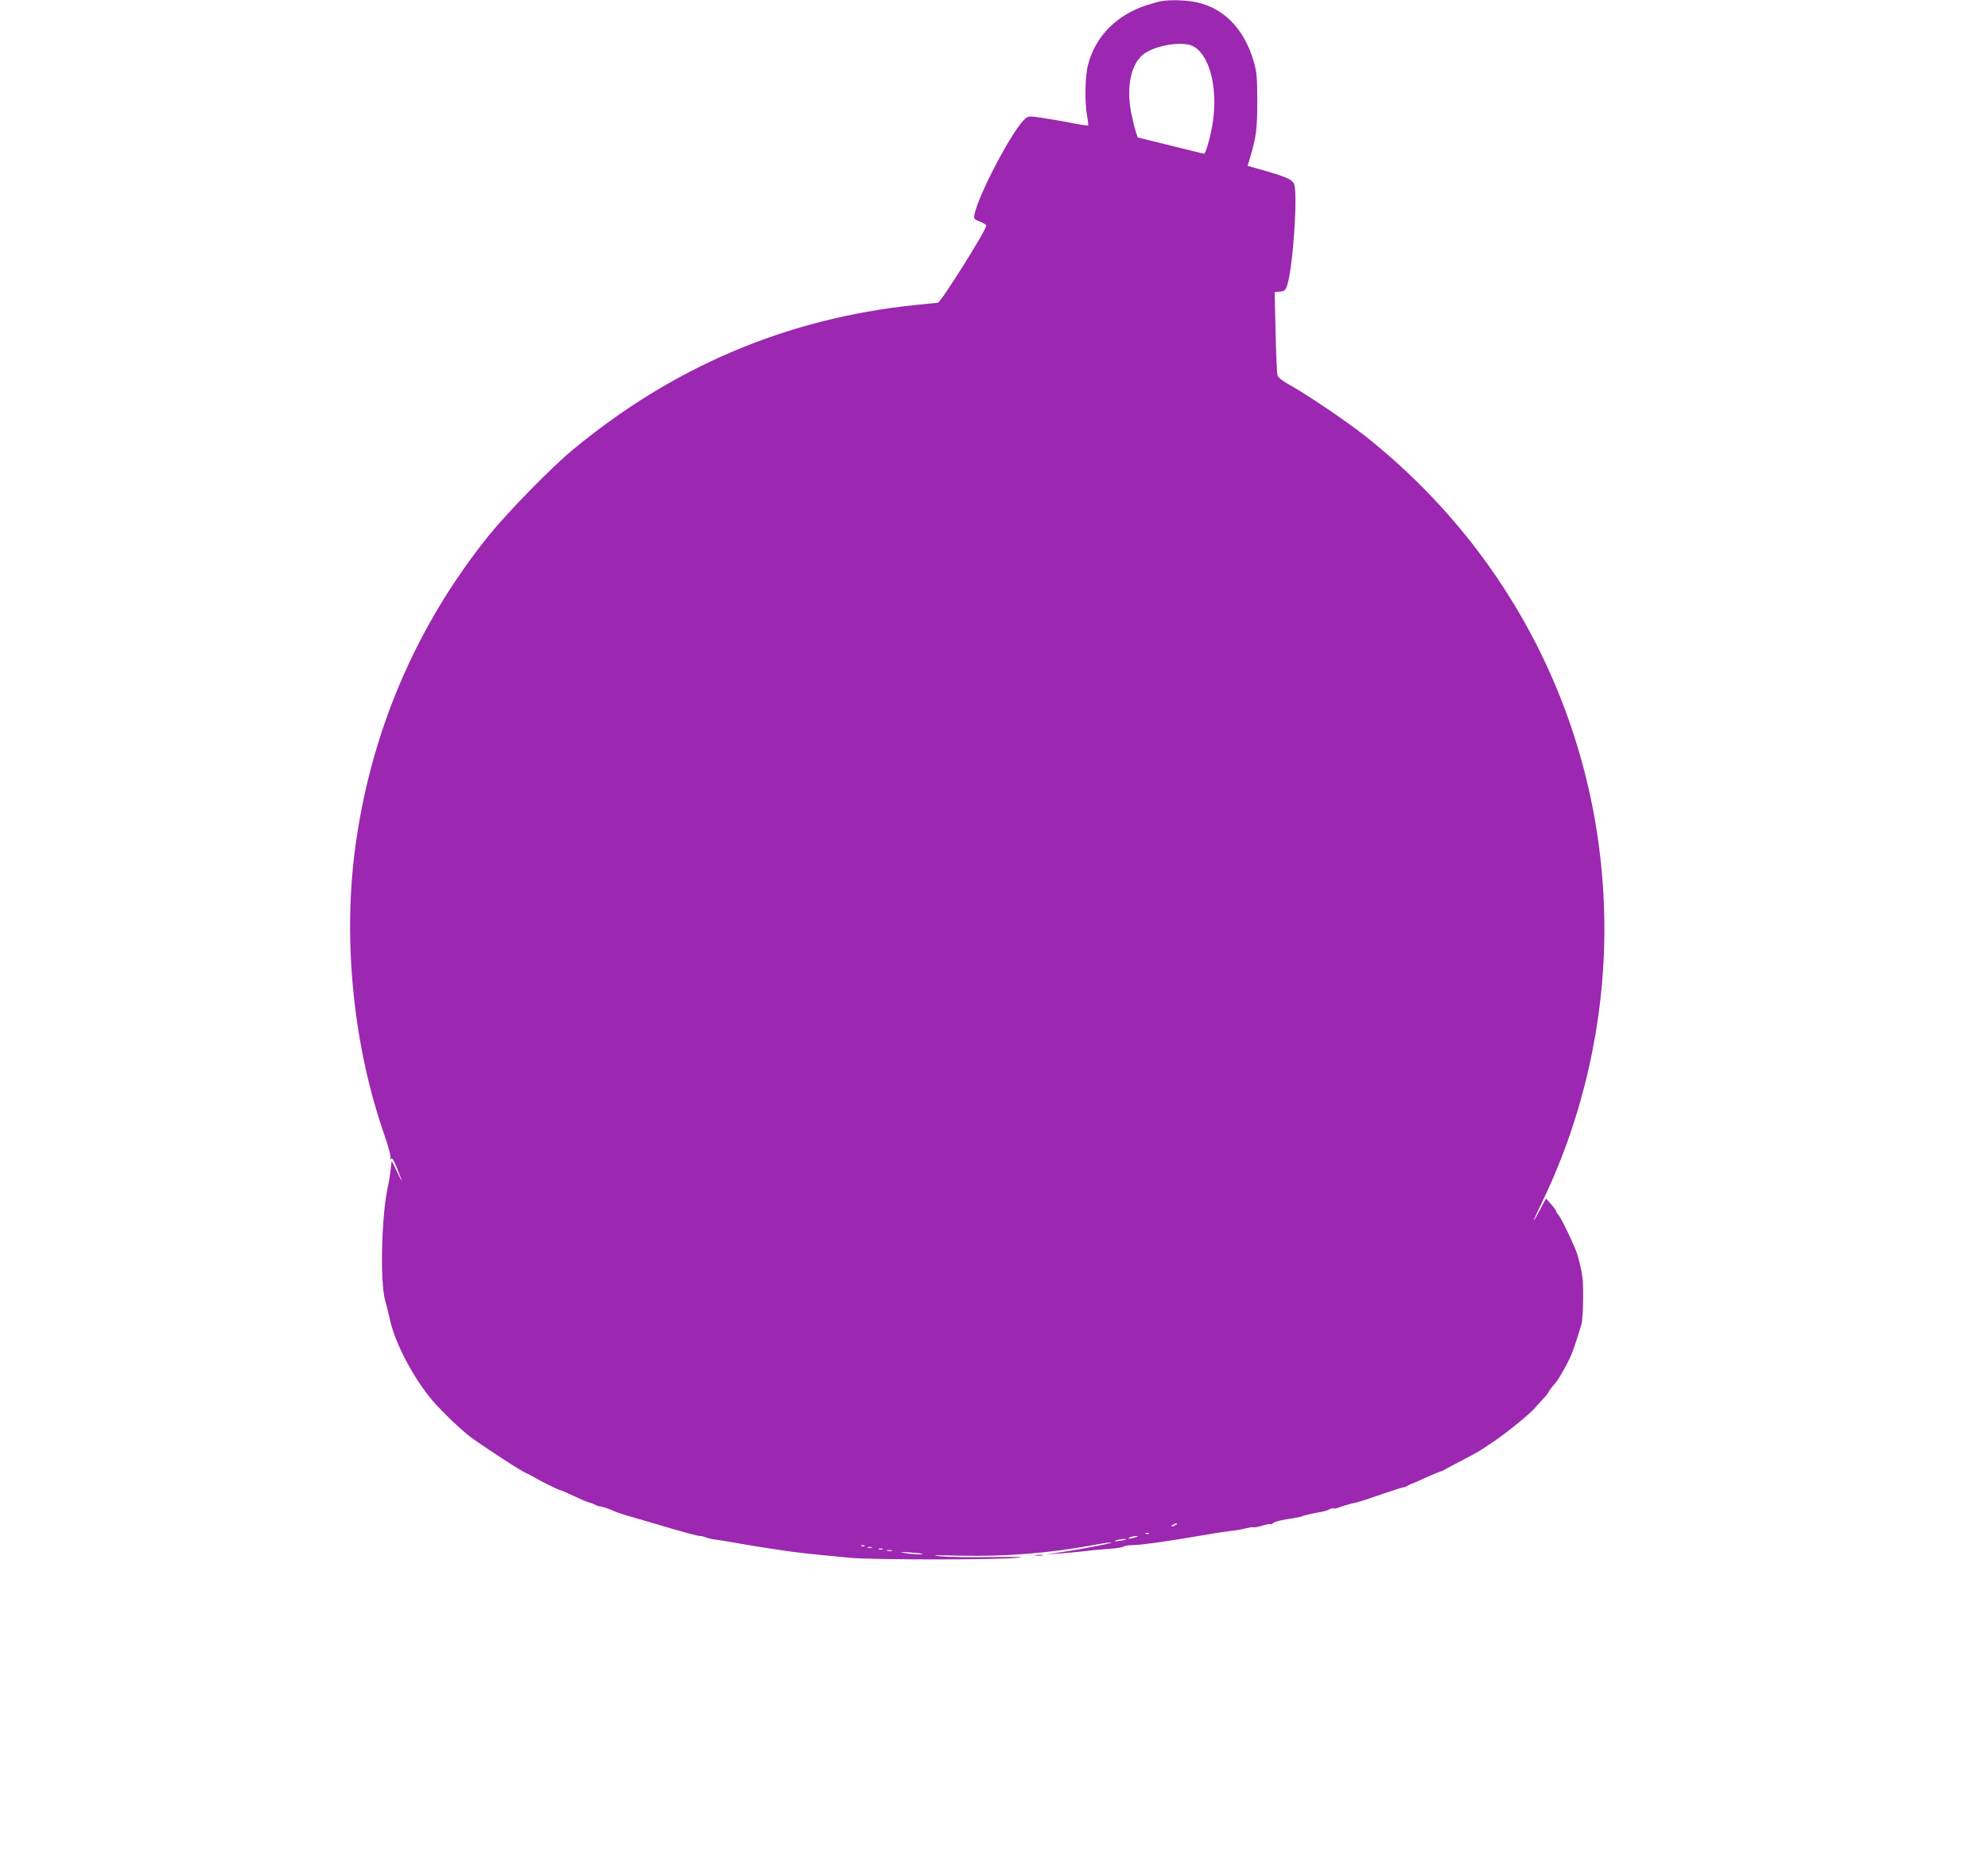 <?xml version="1.0" standalone="no"?>
<!DOCTYPE svg PUBLIC "-//W3C//DTD SVG 20010904//EN"
 "http://www.w3.org/TR/2001/REC-SVG-20010904/DTD/svg10.dtd">
<svg version="1.0" xmlns="http://www.w3.org/2000/svg"
 width="1280pt" height="1204pt" viewBox="0 0 1280 1204"
 preserveAspectRatio="xMidYMid meet">
<g transform="translate(0,1204) scale(0.1,-0.1)"
fill="#9c27b0" stroke="none">
<path d="M7480 12033 c-14 -2 -54 -13 -90 -24 -199 -63 -337 -201 -385 -388
-19 -74 -22 -245 -5 -330 5 -30 8 -56 6 -59 -3 -2 -53 5 -111 17 -58 11 -144
26 -190 33 -79 11 -86 11 -106 -8 -80 -72 -296 -481 -324 -612 -6 -31 -5 -34
34 -49 23 -9 41 -20 41 -26 0 -30 -294 -497 -312 -497 -7 0 -76 -7 -153 -15
-824 -87 -1555 -398 -2200 -934 -138 -114 -418 -401 -539 -551 -471 -586 -763
-1273 -861 -2025 -77 -594 -8 -1265 189 -1831 26 -75 44 -140 40 -150 -4 -13
-3 -15 3 -6 7 9 18 -9 39 -60 40 -100 40 -105 0 -23 l-34 70 -7 -60 c-4 -33
-11 -76 -15 -95 -43 -173 -55 -625 -20 -745 5 -16 19 -73 31 -125 34 -154 154
-379 275 -521 61 -71 185 -189 244 -233 98 -72 334 -225 365 -236 6 -2 24 -11
40 -21 39 -24 156 -82 172 -85 7 -1 47 -19 90 -39 43 -20 86 -39 95 -40 9 -2
25 -8 35 -13 10 -6 21 -10 26 -11 23 -2 66 -16 91 -28 16 -8 68 -26 115 -39
47 -14 129 -38 181 -53 139 -42 264 -76 272 -73 4 1 20 -3 35 -9 15 -6 44 -12
63 -14 19 -3 62 -9 95 -15 105 -19 227 -39 335 -54 99 -15 143 -20 435 -48
140 -13 932 -14 1070 0 66 6 26 7 -155 5 -135 -3 -285 0 -335 5 -70 7 -43 8
120 4 295 -7 583 16 869 69 59 11 110 18 113 16 5 -5 -191 -43 -327 -63 l-95
-14 85 6 c47 3 121 10 165 15 44 6 116 12 160 15 44 3 84 10 90 15 5 5 32 9
60 9 49 0 207 22 430 60 120 21 183 30 231 35 17 2 48 8 69 14 21 5 41 8 45 6
4 -3 29 2 56 10 26 8 50 12 53 10 2 -3 10 0 18 7 12 10 59 21 146 34 16 2 32
6 37 9 9 5 83 22 133 30 15 3 37 10 48 16 11 6 23 8 26 5 3 -3 22 1 42 9 33
12 75 24 111 31 8 1 79 25 158 52 78 27 142 47 142 45 0 -2 10 2 23 9 12 7 24
13 27 13 6 2 40 16 120 53 30 13 60 25 65 26 6 1 17 6 25 11 8 5 51 28 95 51
123 64 125 65 215 126 85 56 237 180 273 221 10 12 34 39 53 59 19 20 34 40
34 42 0 5 21 33 45 60 16 17 67 105 92 159 20 42 37 93 75 217 6 19 11 95 11
170 1 126 -3 156 -35 275 -13 48 -106 244 -125 263 -7 7 -13 17 -13 22 0 4
-15 25 -33 45 l-33 37 -38 -71 c-20 -39 -39 -71 -41 -71 -2 0 27 64 65 142
254 533 390 1137 390 1733 0 1248 -563 2406 -1545 3181 -118 93 -377 268 -486
328 -41 22 -69 45 -74 59 -3 12 -9 138 -12 279 l-6 257 34 3 c30 3 36 8 47 42
38 117 70 603 43 654 -14 27 -53 44 -192 84 l-106 30 14 47 c41 137 48 186 48
366 0 158 -3 190 -23 260 -60 205 -188 340 -362 379 -64 15 -171 19 -230 9z
m194 -287 c107 -45 167 -254 137 -479 -12 -91 -47 -217 -59 -217 -4 1 -101 24
-217 53 l-210 52 -12 37 c-7 21 -20 74 -29 119 -35 175 0 328 88 387 78 51
234 76 302 48z m-104 -9526 c-8 -5 -19 -10 -25 -10 -5 0 -3 5 5 10 8 5 20 10
25 10 6 0 3 -5 -5 -10z m-173 -56 c-3 -3 -12 -4 -19 -1 -8 3 -5 6 6 6 11 1 17
-2 13 -5z m-87 -24 c-34 -11 -60 -11 -35 0 11 5 29 8 40 8 16 0 15 -2 -5 -8z
m-61 -14 c-2 -2 -22 -6 -44 -9 -28 -5 -34 -4 -20 3 19 8 73 14 64 6z m-1682
-42 c-3 -3 -12 -4 -19 -1 -8 3 -5 6 6 6 11 1 17 -2 13 -5z m46 -11 c-7 -2 -19
-2 -25 0 -7 3 -2 5 12 5 14 0 19 -2 13 -5z m70 -10 c-7 -2 -19 -2 -25 0 -7 3
-2 5 12 5 14 0 19 -2 13 -5z m60 -10 c-7 -2 -21 -2 -30 0 -10 3 -4 5 12 5 17
0 24 -2 18 -5z m196 -19 c8 -7 -73 -3 -119 6 -34 6 -25 7 35 3 44 -3 82 -7 84
-9z"/>
<path d="M6668 2023 c12 -2 32 -2 45 0 12 2 2 4 -23 4 -25 0 -35 -2 -22 -4z"/>
</g>
</svg>
